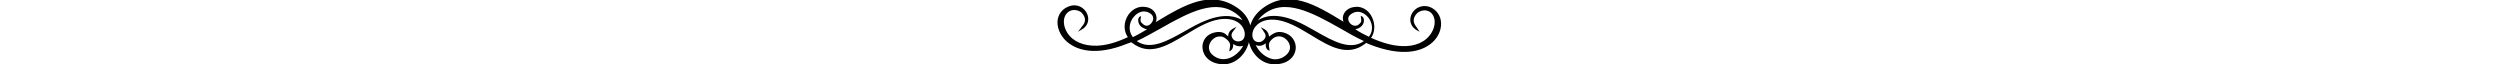 <?xml version="1.0" encoding="utf-8"?>
<svg version="1.1" xmlns="http://www.w3.org/2000/svg" xmlns:xlink="http://www.w3.org/1999/xlink" x="0px" y="0px"
	 viewBox="0 0 700 18" width="700" height="18" xml:space="preserve">
<path d="M400.7,2.1c-1.5-0.7-3.2-0.5-4.5,0.6c-0.9,0.8-1.4,2-1.3,3.1c0.1,1.1,0.7,2,1.7,2.6l0.9,0.5l-0.6-0.9
	c-0.1-0.1-0.1-0.2-0.2-0.3c-0.6-0.8-1.7-2.2,0.2-4.1c0.5-0.4,1.3-0.7,1.9-0.7c1.1,0,2,0.5,2.5,1.5c0.7,1.3,0.5,3.2-0.5,4.8
	c-1.5,2.5-4.5,3.9-8.3,3.7c-2.5-0.1-5.2-0.8-8.6-2.3c1.1-1.6,1.2-3.8,0.3-5.7c-0.8-1.8-2.4-2.9-4.1-3c0,0-0.1,0-0.1,0
	c-2.5,0-3.8,1.4-4,2.9c0,0.4,0,0.9,0.2,1.3c0,0,0,0,0,0c-7.9-4.8-15.4-9.4-22.9-3.6c-1.6,1.3-2.7,2.8-3.2,4.6
	c-0.5-1.8-1.6-3.4-3.2-4.6c-7.7-5.7-15.3-1.1-23.3,3.7l0,0c0.3-0.6,0.3-1.3,0.1-2c-0.4-1.2-1.6-2.4-4-2.3c-1.7,0.1-3.3,1.2-4.2,3
	c-0.9,1.9-0.8,3.9,0.3,5.5c-3.2,1.5-6,2.3-8.7,2.4c-3.7,0.1-6.8-1.2-8.3-3.7c-1-1.6-1.2-3.5-0.5-4.8c0.5-0.9,1.4-1.5,2.5-1.5
	c0.9,0,1.6,0.4,1.9,0.6c2,2,0.8,3.4,0.1,4.2c-0.1,0.1-0.1,0.1-0.1,0.2l-0.9,1.1l1.2-0.7c1-0.6,1.6-1.5,1.7-2.6
	c0.1-1.1-0.4-2.3-1.3-3.1c-1.2-1.1-2.9-1.3-4.4-0.6c-1.7,0.7-2.8,2.3-2.9,4.1c-0.1,2.3,1.2,4.7,3.3,6.2c2.2,1.6,7.2,3.7,16.3,0
	c0.2-0.1,0.4-0.1,0.6-0.2c0.1-0.1,0.3-0.1,0.4-0.2c0.1,0.1,0.2,0.2,0.3,0.2c4.9,3.8,9.8,0.8,15-2.3c3.5-2.1,7-4.3,10.7-4.4
	c2.4-0.1,4.4,0.8,5.3,2.4c0.6,1,0.7,2.2,0.3,3c-0.3,0.6-0.9,0.9-1.6,0.9c-0.5,0-0.9-0.2-1.2-0.4c-1.2-1.2-0.5-2.1-0.1-2.6
	c0-0.1,0.1-0.1,0.1-0.1l0.7-1l-1.1,0.6c-0.7,0.4-1.1,1-1.2,1.8c0,0.1,0,0.2,0,0.3c-0.2-0.2-0.4-0.3-0.6-0.5C343,9.3,342,8.8,340.6,9
	c-2.9,0.4-4.1,2.6-3.9,4.5c0.2,2.2,2.1,4.5,6,4.5c0,0,0.1,0,0.1,0c3.2-0.1,6-2.7,6.9-6.2c0.8,3.5,3.7,6.1,6.9,6.2c0.1,0,0.2,0,0.3,0
	c3.8,0,5.7-2.2,5.9-4.3c0.2-1.9-1-4.2-3.9-4.7c-1.4-0.2-2.3,0.3-3.1,0.9c-0.2,0.1-0.4,0.3-0.5,0.4c0-0.1,0-0.2,0-0.3
	c-0.1-0.7-0.5-1.4-1.2-1.8l-1.1-0.6l0.7,1c0,0,0.1,0.1,0.1,0.2c0.4,0.5,1.1,1.4-0.1,2.5c-0.4,0.3-0.7,0.5-1.2,0.5
	c-0.7,0-1.3-0.3-1.6-0.9c-0.4-0.8-0.3-2,0.3-3c1-1.6,2.9-2.5,5.3-2.4c3.6,0.1,7.2,2.3,10.7,4.4c5.2,3.2,10.2,6.1,15.1,2.3l0.2-0.2
	c0.2,0.1,0.5,0.2,0.7,0.3l0.2,0.1c9.6,3.8,14.7,1.7,16.9,0.1c2.1-1.5,3.3-3.8,3.2-6.1v0C403.4,4.4,402.3,2.9,400.7,2.1z M317.2,10.4
	c-1.4-1.8-1-4.1,0.1-5.5c0.7-0.9,1.8-1.7,3-1.7c0.4,0,0.9,0.1,1.3,0.3h0c0.9,0.4,1.3,1,1.3,1.7c0,0.7-0.5,1.4-1.1,1.8
	c-0.3,0.2-1,0.4-1.7-0.2c-0.9-0.7-0.8-1.1-0.7-1.7l0.1-0.6l-0.4,0.2c-0.2,0.1-0.4,0.5-0.4,0.9c0,0.8,0.3,1.5,1,2
	c0.4,0.2,0.8,0.5,1.5,0.6C319.8,9,318.5,9.8,317.2,10.4z M337.5,5.8c-1.8,0.7-3.8,1.8-5.7,2.9c-4.8,2.7-9.7,5.5-13.5,2.8
	c2.2-1,4.4-2.3,6.6-3.5c7.8-4.4,15.8-8.9,21.8-3.7c0.5,0.4,0.9,0.9,1.2,1.4C346.2,4.6,342.9,3.6,337.5,5.8z M344.4,16.2
	c-1.3,0.5-2.6,0.5-3.8-0.1c-1.4-0.7-2.1-1.7-2.1-2.8c0-1.1,0.7-2.2,1.8-2.8c0.4-0.2,0.9-0.3,1.3-0.3c0.6,0,1.1,0.2,1.6,0.6
	c1.5,1.1,1.3,1.9,1.1,2.9l-0.1,0.7l0.5-0.3c0.4-0.3,0.6-0.9,0.6-1.6c0-0.1,0-0.1,0-0.2c0,0,0,0,0,0c0.9,0.7,2,0.8,2.8,0.5
	C347.3,14.3,345.9,15.6,344.4,16.2z M354.4,12.1c0,0.2,0,0.4,0,0.6c0,0.6,0.3,1.1,0.6,1.3l0.5,0.2l-0.1-0.7
	c-0.2-0.9-0.3-1.7,1.1-2.8c0.9-0.6,1.9-0.7,2.9-0.2c1.1,0.6,1.8,1.7,1.8,2.8c0,1.1-0.8,2.1-2.1,2.8c-1.2,0.6-2.5,0.7-3.8,0.1
	c-1.5-0.6-2.9-1.9-3.7-3.6C352.4,13,353.5,12.9,354.4,12.1z M368.5,8.8c-1.9-1.1-3.9-2.2-5.8-3c-5.6-2.3-8.9-1.2-10.5-0.1
	c0.4-0.5,0.8-1,1.3-1.4c6-5.2,14-0.7,21.7,3.6c2.2,1.3,4.5,2.6,6.7,3.6C378.1,14.2,373.4,11.6,368.5,8.8z M383.3,10.3
	c-1.3-0.6-2.6-1.3-3.8-2.1c0.5-0.1,1-0.3,1.4-0.6c0.6-0.4,1-1.1,1-1.8c0-0.5-0.1-0.9-0.4-1.1L381,4.4l0.1,0.8c0.1,0.6,0.2,1-0.7,1.7
	c-0.5,0.4-1.2,0.4-1.8,0.1c-0.7-0.4-1.1-1.1-1.1-1.7c0-0.7,0.5-1.3,1.4-1.7c1.6-0.8,3.3,0.1,4.3,1.4C384.2,6.3,384.7,8.5,383.3,10.3
	z"/>
</svg>
